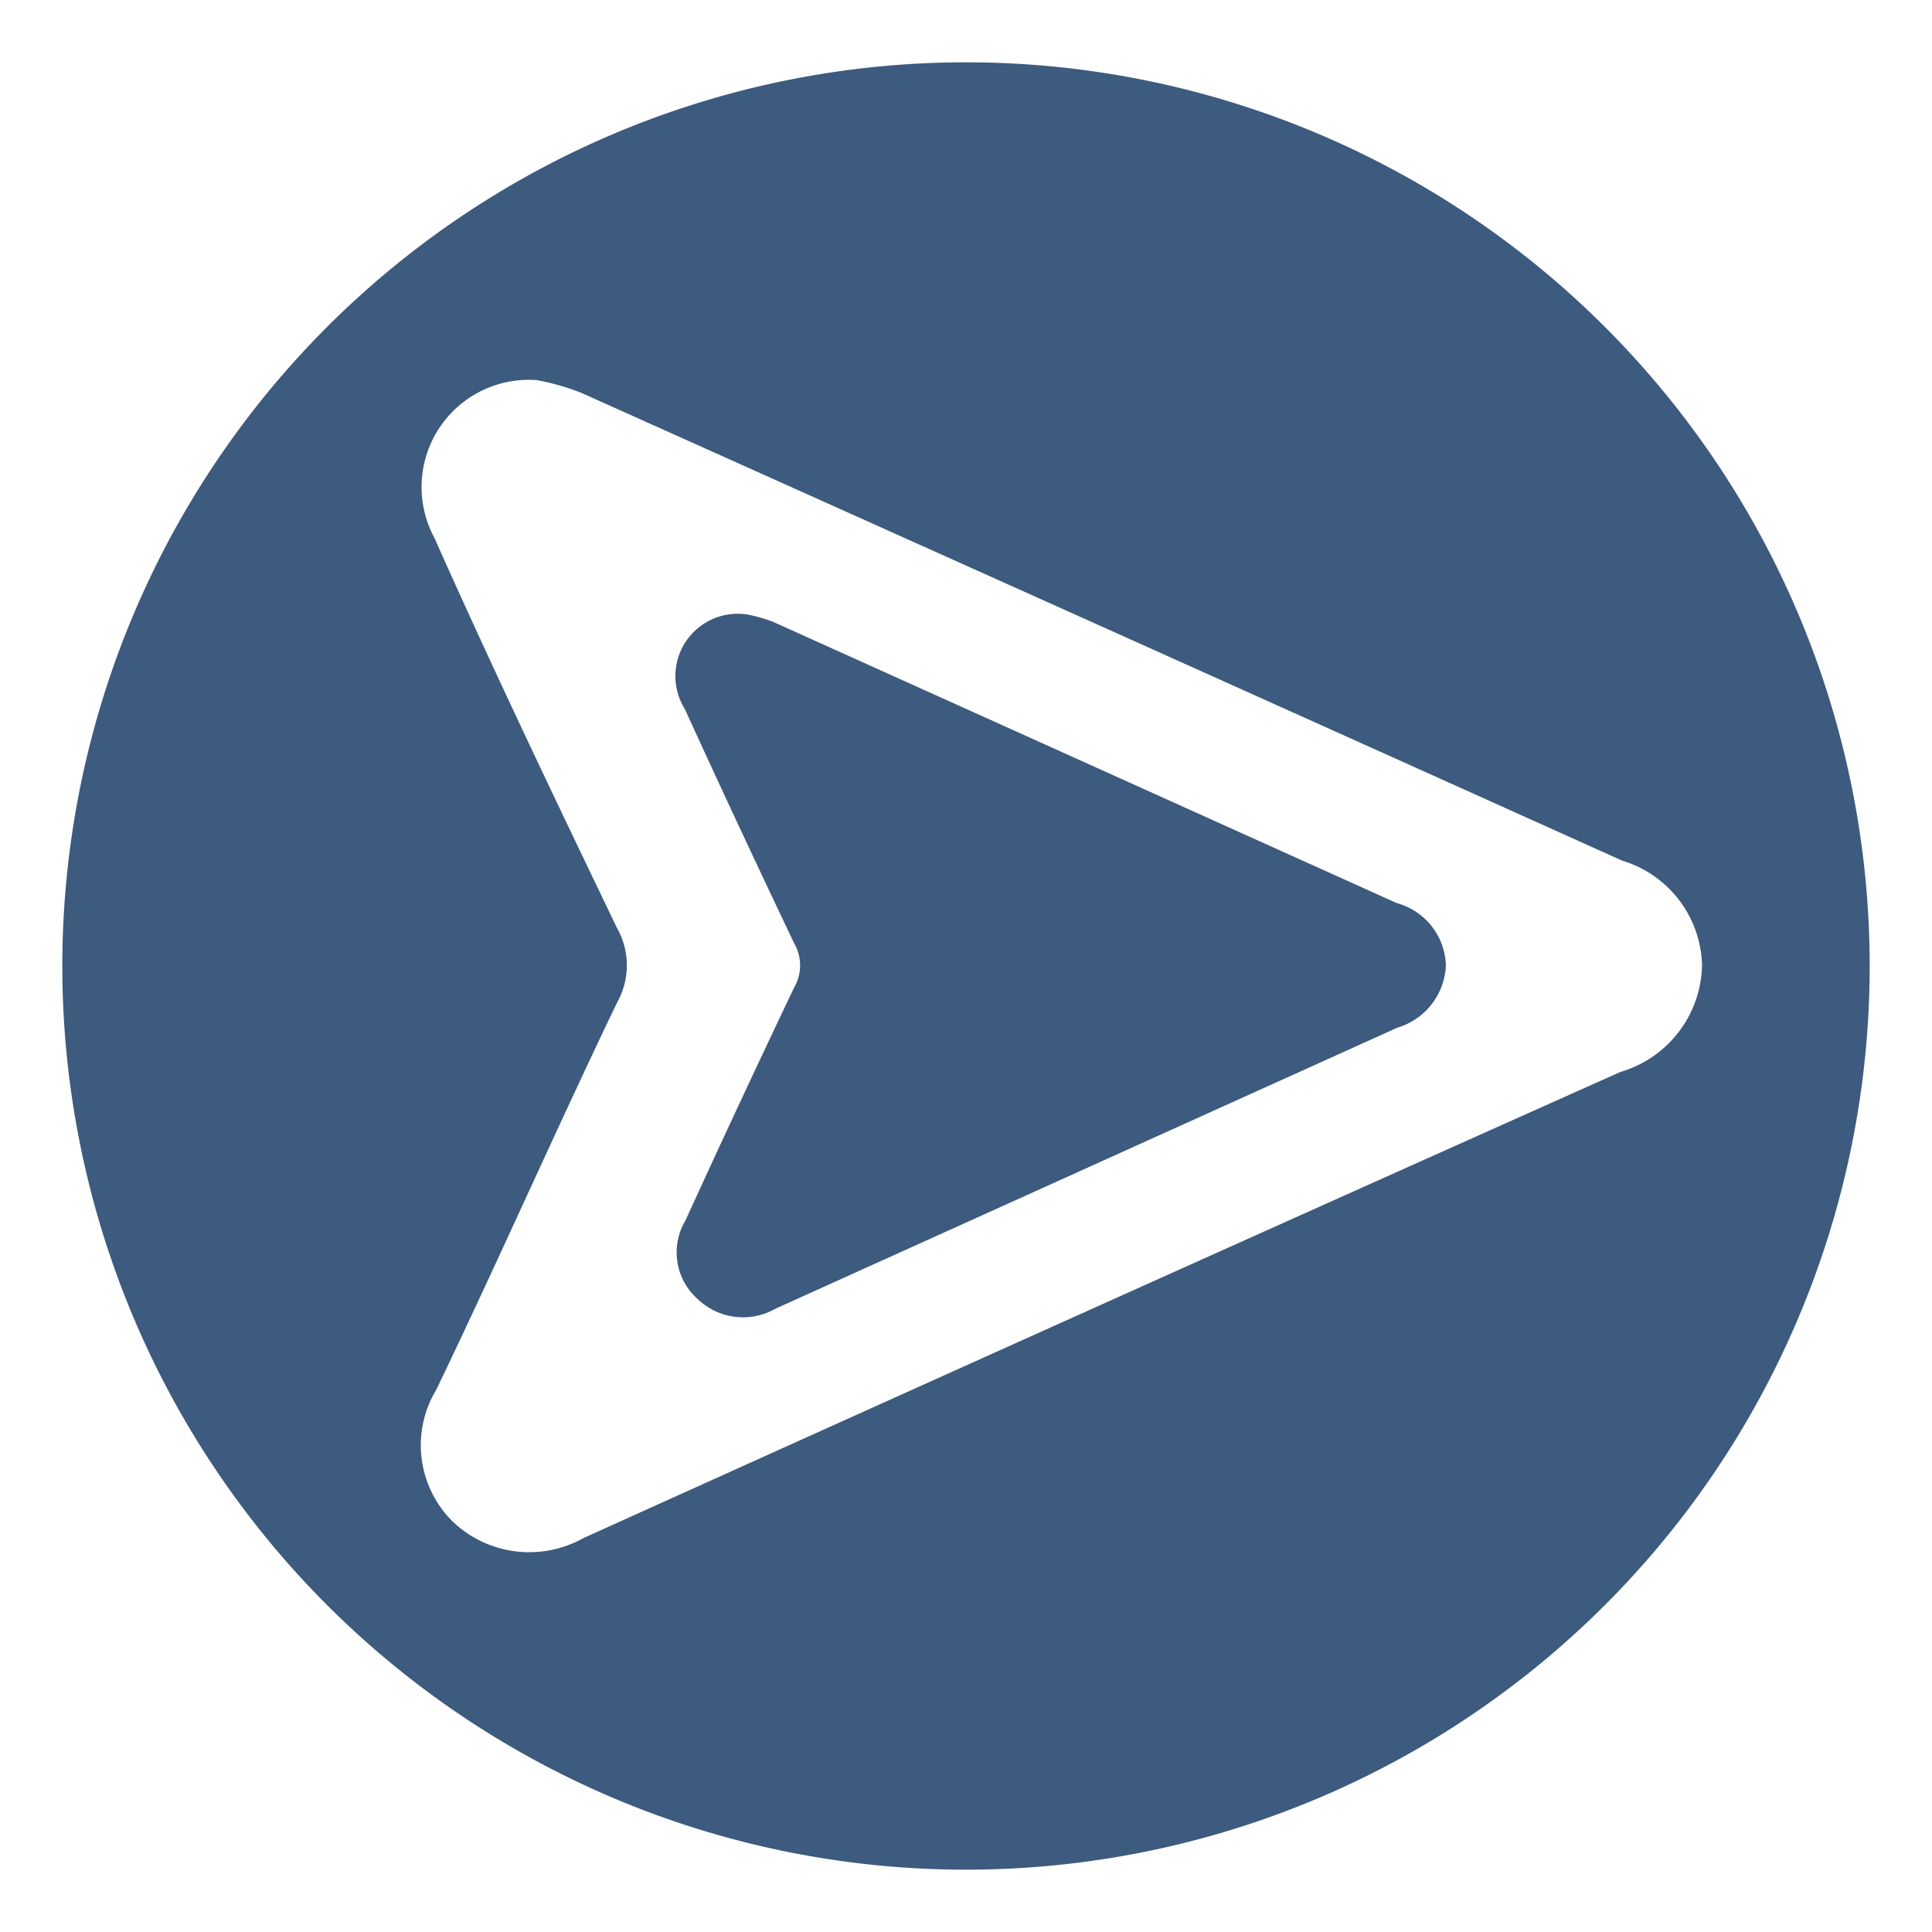 <svg id="Layer_1" data-name="Layer 1" xmlns="http://www.w3.org/2000/svg" viewBox="0 0 31 31"><defs><style>.cls-1{fill:#3d5a7f;}</style></defs><path class="cls-1" d="M15.5,1A14.5,14.5,0,1,0,30,15.5,14.5,14.5,0,0,0,15.5,1ZM26,17.2q-8.32,3.72-16.64,7.48a1.78,1.78,0,0,1-2.09-.26A1.72,1.72,0,0,1,7,22.3c1-2.08,1.91-4.15,2.9-6.21a1.22,1.22,0,0,0,0-1.2c-1-2.08-2-4.17-2.93-6.26A1.72,1.72,0,0,1,8.62,6.1a4,4,0,0,1,.7.2c5.57,2.5,11.14,5,16.71,7.51a1.8,1.8,0,0,1,1.28,1.67A1.82,1.82,0,0,1,26,17.2Z"/><path class="cls-1" d="M23.2,15.49a1.09,1.09,0,0,1-.78,1L12.44,21a1.05,1.05,0,0,1-1.25-.16A1,1,0,0,1,11,19.58c.57-1.25,1.15-2.49,1.74-3.73a.71.71,0,0,0,0-.72c-.59-1.24-1.18-2.5-1.75-3.75a1,1,0,0,1,1-1.52,2.38,2.38,0,0,1,.42.12l10,4.51A1.07,1.07,0,0,1,23.2,15.49Z"/></svg>